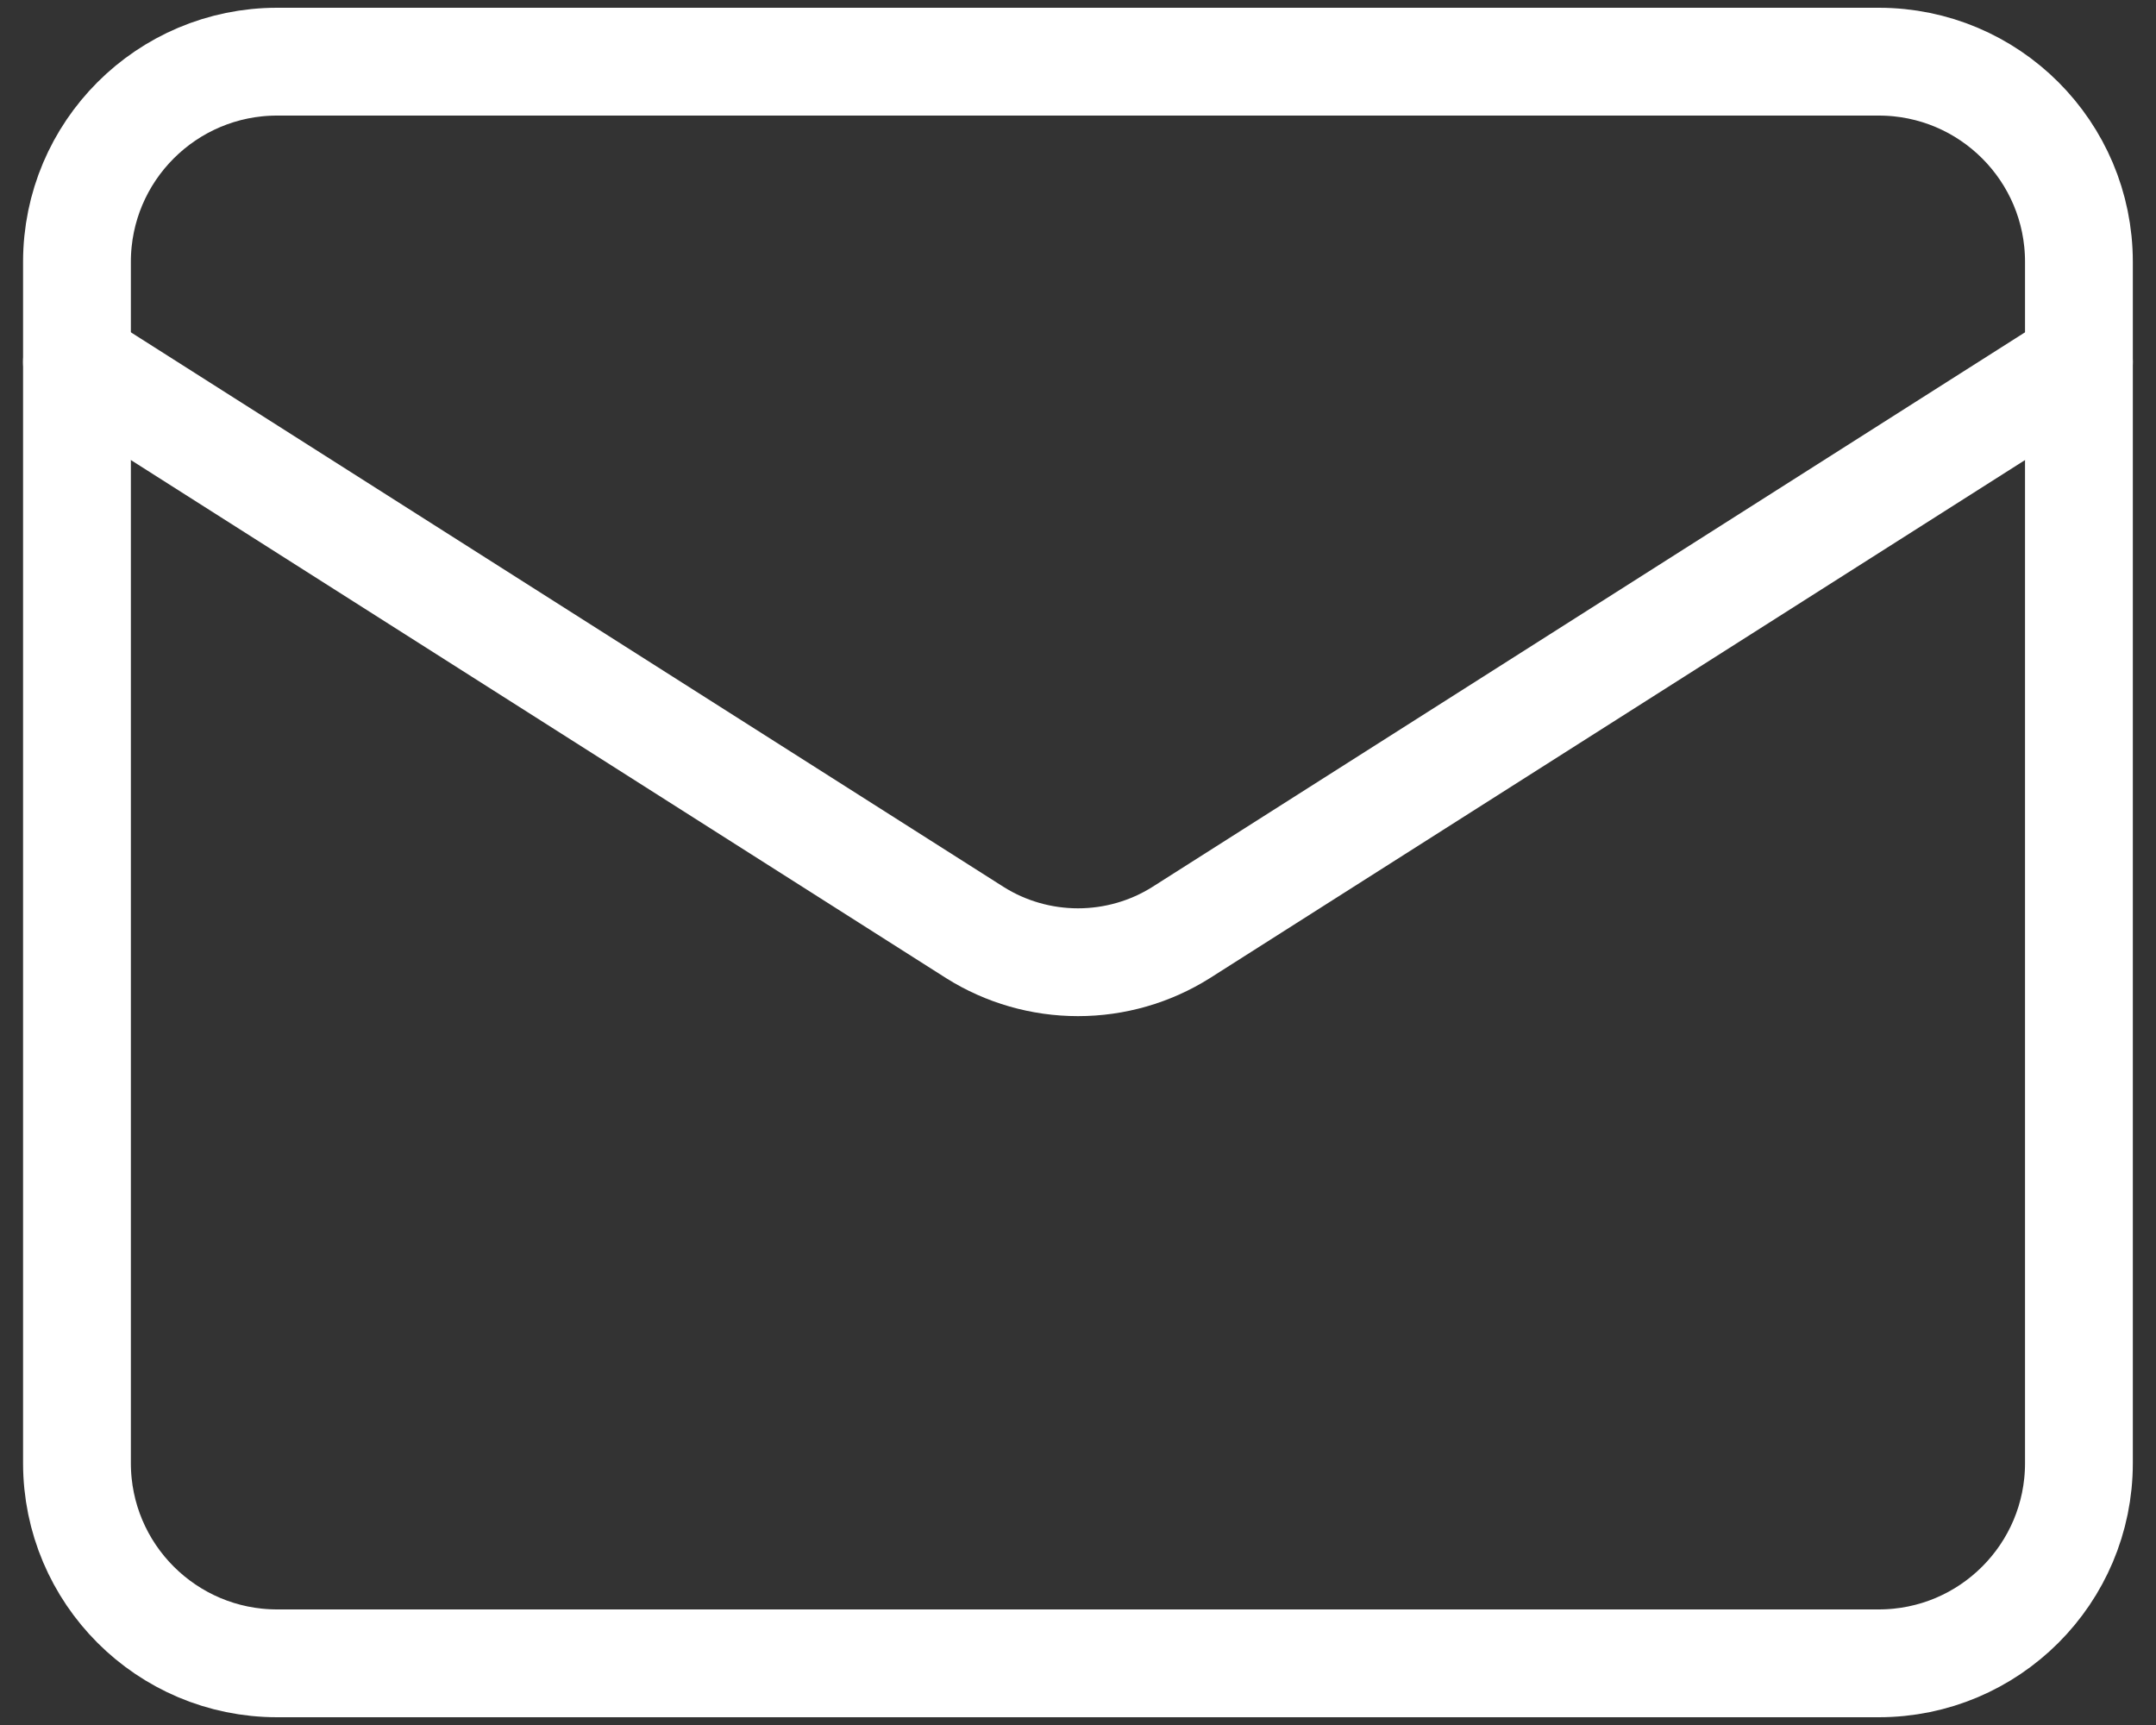 <svg width="20" height="16" viewBox="0 0 20 16" fill="none" xmlns="http://www.w3.org/2000/svg">
<rect x="0" y="0" width="20" height="16" fill="#333333" stroke="none"/>
<path d="M17.428 0.572H2.571C1.546 0.572 0.714 1.403 0.714 2.429V13.571C0.714 14.597 1.546 15.428 2.571 15.428H17.428C18.454 15.428 19.285 14.597 19.285 13.571V2.429C19.285 1.403 18.454 0.572 17.428 0.572Z" stroke="white" stroke-linecap="round" stroke-linejoin="round"/>
<path d="M19.285 3.357L10.956 8.65C10.67 8.83 10.338 8.925 10 8.925C9.662 8.925 9.33 8.83 9.044 8.65L0.714 3.357" stroke="white" stroke-linecap="round" stroke-linejoin="round"/>
</svg>
